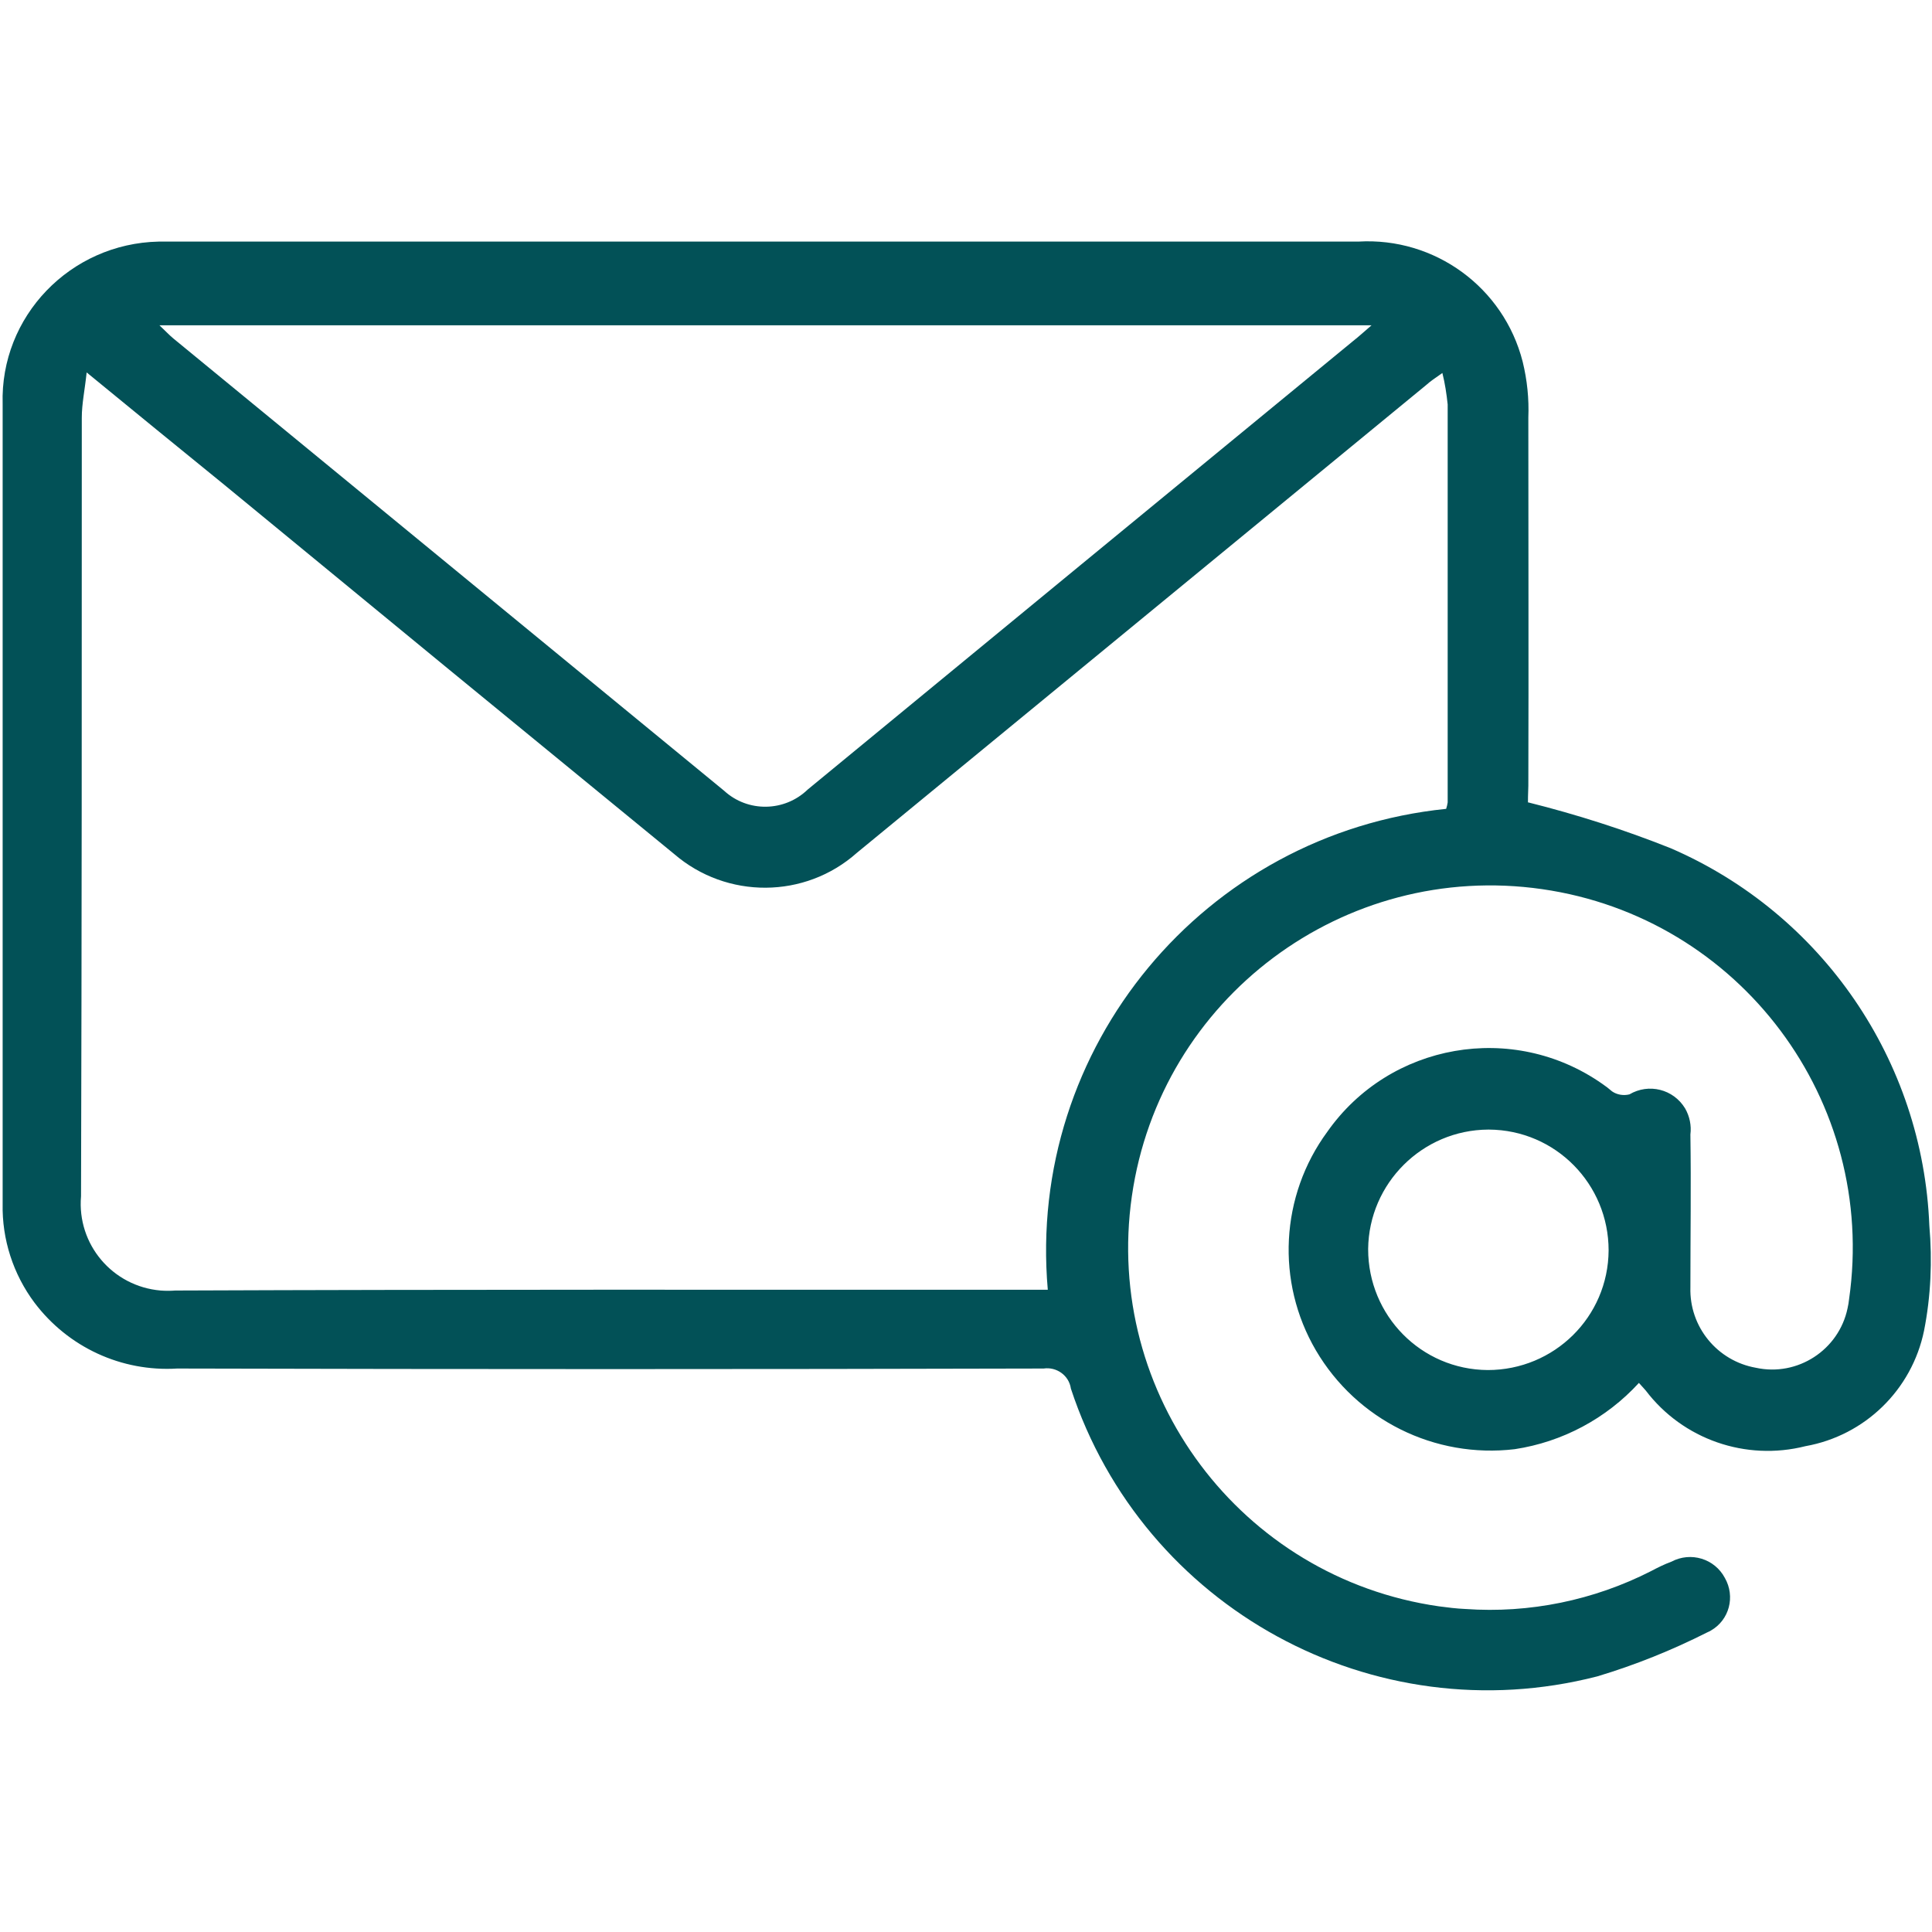 <?xml version="1.0" encoding="UTF-8"?>
<svg id="Layer_1" xmlns="http://www.w3.org/2000/svg" viewBox="0 0 51.02 51.02">
  <defs>
    <style>
      .cls-1 {
        fill: #025157;
      }
    </style>
  </defs>
  <g id="Group_447">
    <path id="Path_343" class="cls-1" d="M40.36,21.19c1.28.32,2.53.72,3.76,1.21,4,1.73,6.66,5.61,6.83,9.97.08.92.04,1.86-.14,2.77-.32,1.56-1.56,2.77-3.13,3.05-1.58.4-3.24-.18-4.22-1.47-.05-.06-.11-.12-.18-.2-.86.94-2.02,1.56-3.28,1.75-2.11.25-4.17-.77-5.25-2.61-1.06-1.81-.94-4.08.3-5.77,1.65-2.35,4.9-2.92,7.26-1.27.09.06.18.13.26.2.13.09.3.12.46.08.51-.3,1.16-.14,1.47.37.12.21.17.45.14.69.02,1.35,0,2.69,0,4.04-.03,1.04.71,1.94,1.73,2.12,1.1.24,2.19-.47,2.42-1.57.02-.08.03-.16.04-.24.75-5.23-2.88-10.08-8.11-10.83-5.23-.75-10.08,2.88-10.83,8.11-.75,5.23,2.88,10.08,8.11,10.83.23.03.46.06.7.07,1.69.12,3.39-.23,4.9-1,.17-.09.35-.18.54-.25.51-.27,1.14-.08,1.41.43.28.49.12,1.11-.37,1.39-.03.02-.06.03-.1.05-.93.47-1.9.86-2.9,1.16-5.91,1.52-11.99-1.8-13.9-7.6-.05-.35-.38-.58-.72-.53-7.63.02-15.26.02-22.88,0-1.47.09-2.88-.56-3.77-1.74-.56-.75-.86-1.67-.84-2.61,0-7.04,0-14.08,0-21.12C0,8.36,1.85,6.43,4.19,6.38c.1,0,.2,0,.29,0,4.74,0,9.49,0,14.23,0h17.16c2.02-.12,3.84,1.21,4.34,3.17.12.49.17.98.15,1.48,0,3.24.01,6.47,0,9.72-.01.23-.01.41-.01.44ZM2.29,9.82c-.05.48-.13.84-.13,1.21,0,6.86,0,13.71-.02,20.56-.11,1.27.83,2.38,2.1,2.49.13.01.26.01.39,0,7.49-.03,14.99-.02,22.48-.02h.56c-.56-6.4,4.13-12.05,10.52-12.7.02-.06.03-.11.04-.17,0-3.5,0-7,0-10.51-.03-.28-.07-.55-.14-.83-.2.14-.32.22-.43.32l-15.03,12.35c-1.37,1.22-3.44,1.23-4.83.03-3.96-3.24-7.92-6.49-11.88-9.75-1.18-.96-2.36-1.92-3.65-2.98ZM4.21,8.59c.16.15.26.26.37.35,4.85,3.98,9.69,7.96,14.54,11.94.63.58,1.6.56,2.21-.03,4.8-3.95,9.6-7.9,14.41-11.85.14-.11.26-.22.48-.41H4.21ZM36.13,32.99c0,1.75,1.4,3.18,3.16,3.19,1.75,0,3.18-1.4,3.19-3.16,0-1.75-1.4-3.18-3.16-3.19,0,0-.02,0-.02,0-1.74.01-3.15,1.42-3.17,3.15h0Z"/>
  </g>
</svg>